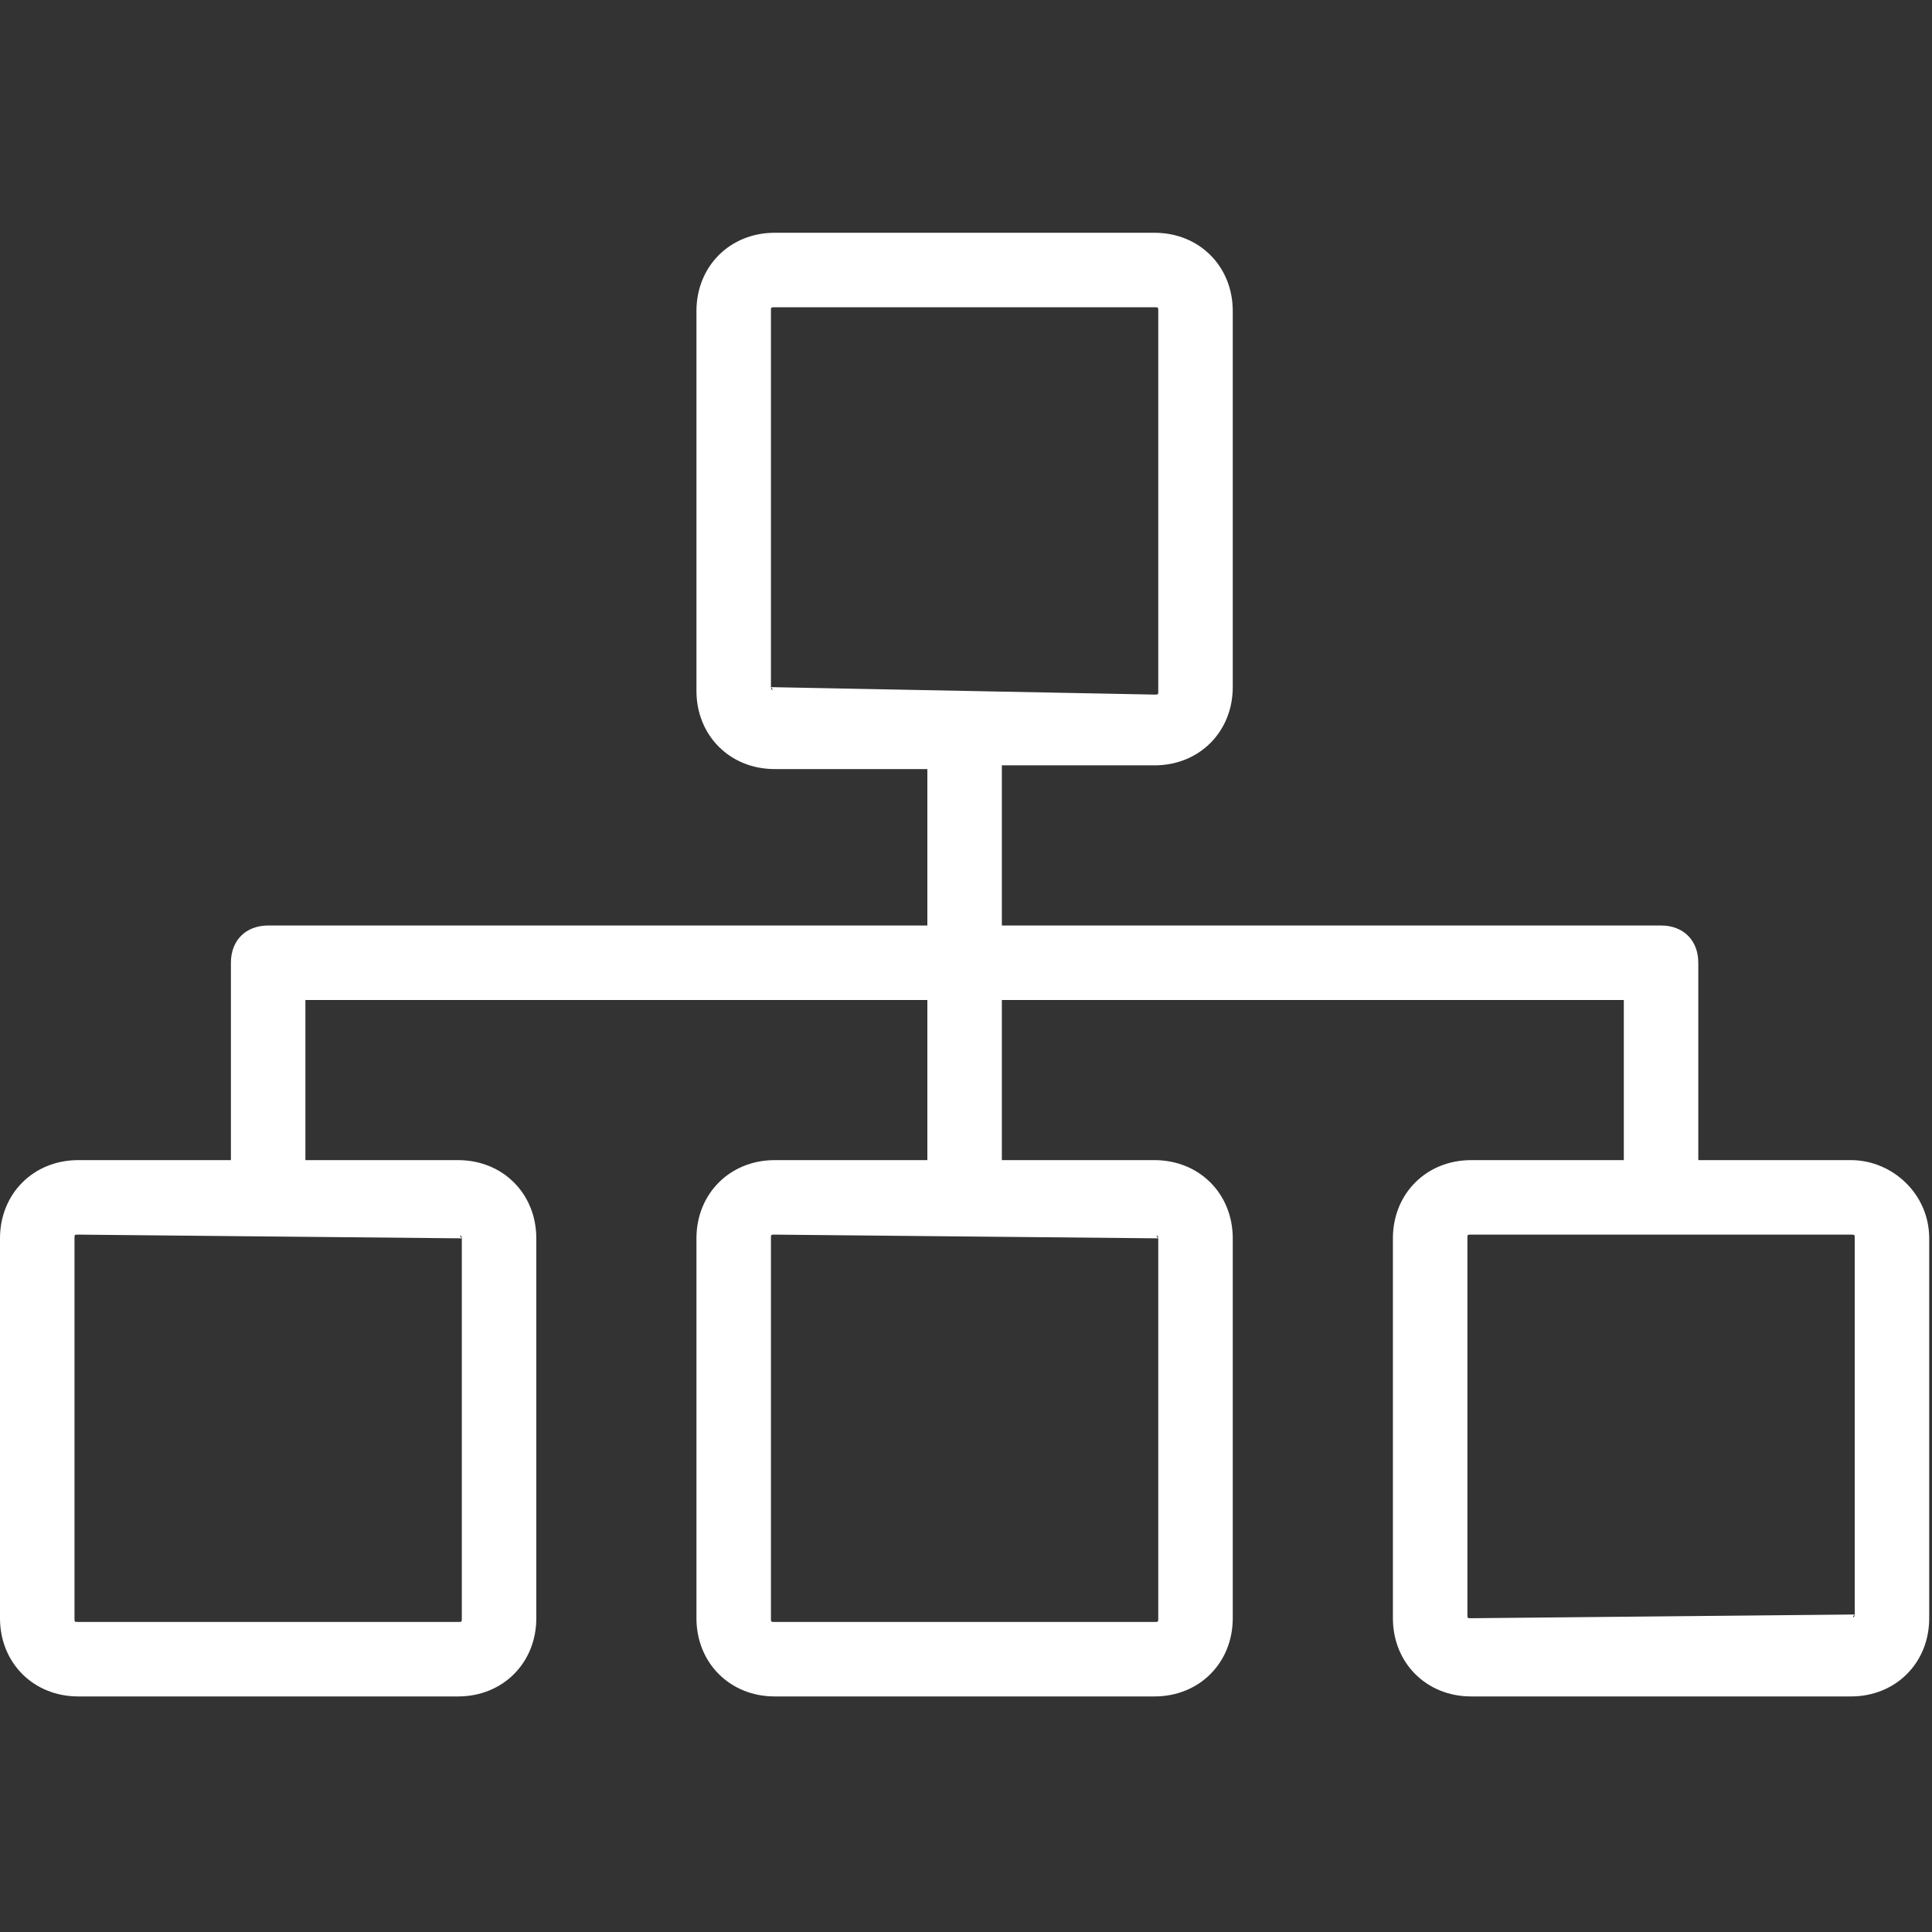 <?xml version="1.0" encoding="UTF-8"?> <svg xmlns="http://www.w3.org/2000/svg" width="415" height="415" viewBox="0 0 415 415" fill="none"><rect x="0" y="0" width="415" height="415" fill="#333333" stroke="none"/> <g clip-path="url(#clip0)"> <path d="M397.6 249.2H364.8V206.8C364.8 202 361.6 198.8 356.8 198.8H215.2V164.4H248C257.6 164.4 264.8 157.2 264.8 147.6V66.8C264.8 57.2 257.6 50 248 50H166.4C156.8 50 149.6 57.2 149.6 66.8V148.4C149.6 158 156.8 165.2 166.4 165.2H199.2V198.8H57.6C52.8 198.8 49.6 202 49.6 206.8V249.2H16.8C7.2 249.2 0 256.4 0 266V347.6C0 357.2 7.2 364.4 16.8 364.4H98.4C108 364.4 115.2 357.2 115.2 347.6V266C115.2 256.4 108 249.2 98.4 249.2H65.6V214.8H199.2V249.2H166.4C156.8 249.2 149.6 256.4 149.6 266V347.6C149.6 357.2 156.8 364.4 166.4 364.4H248C257.6 364.4 264.8 357.2 264.8 347.6V266C264.8 256.4 257.6 249.2 248 249.2H215.2V214.8H348.8V249.2H316C306.4 249.2 299.2 256.4 299.2 266V347.6C299.2 357.2 306.4 364.4 316 364.4H397.6C407.2 364.4 414.4 357.2 414.4 347.6V266C414.4 256.4 406.4 249.2 397.6 249.2ZM99.2 266C98.4 265.2 99.2 265.2 99.2 266V347.6C99.2 348.4 99.2 348.4 98.4 348.4H16.8C16 348.4 16 348.4 16 347.6V266C16 265.2 16 265.2 16.8 265.2L99.2 266ZM248.8 266C248 265.2 248.8 265.2 248.8 266V347.6C248.8 348.4 248.8 348.4 248 348.4H166.4C165.6 348.4 165.6 348.4 165.6 347.6V266C165.6 265.2 165.6 265.2 166.4 265.2L248.8 266ZM165.6 147.6C166.4 148.4 165.6 148.4 165.6 147.6V66.8C165.6 66 165.6 66 166.4 66H248C248.8 66 248.8 66 248.8 66.8V148.4C248.8 149.2 248.8 149.2 248 149.2L165.6 147.6ZM398.4 346.8C398.4 347.6 397.6 347.6 398.4 346.8L316 347.6C315.2 347.6 315.2 347.6 315.2 346.8V266C315.2 265.2 315.2 265.2 316 265.2H397.6C398.4 265.2 398.4 265.2 398.4 266V346.8V346.8Z" fill="white"></path> </g> <defs> <clipPath id="clip0"> <rect width="414.4" height="414.4" fill="white"></rect> </clipPath> </defs> </svg> 